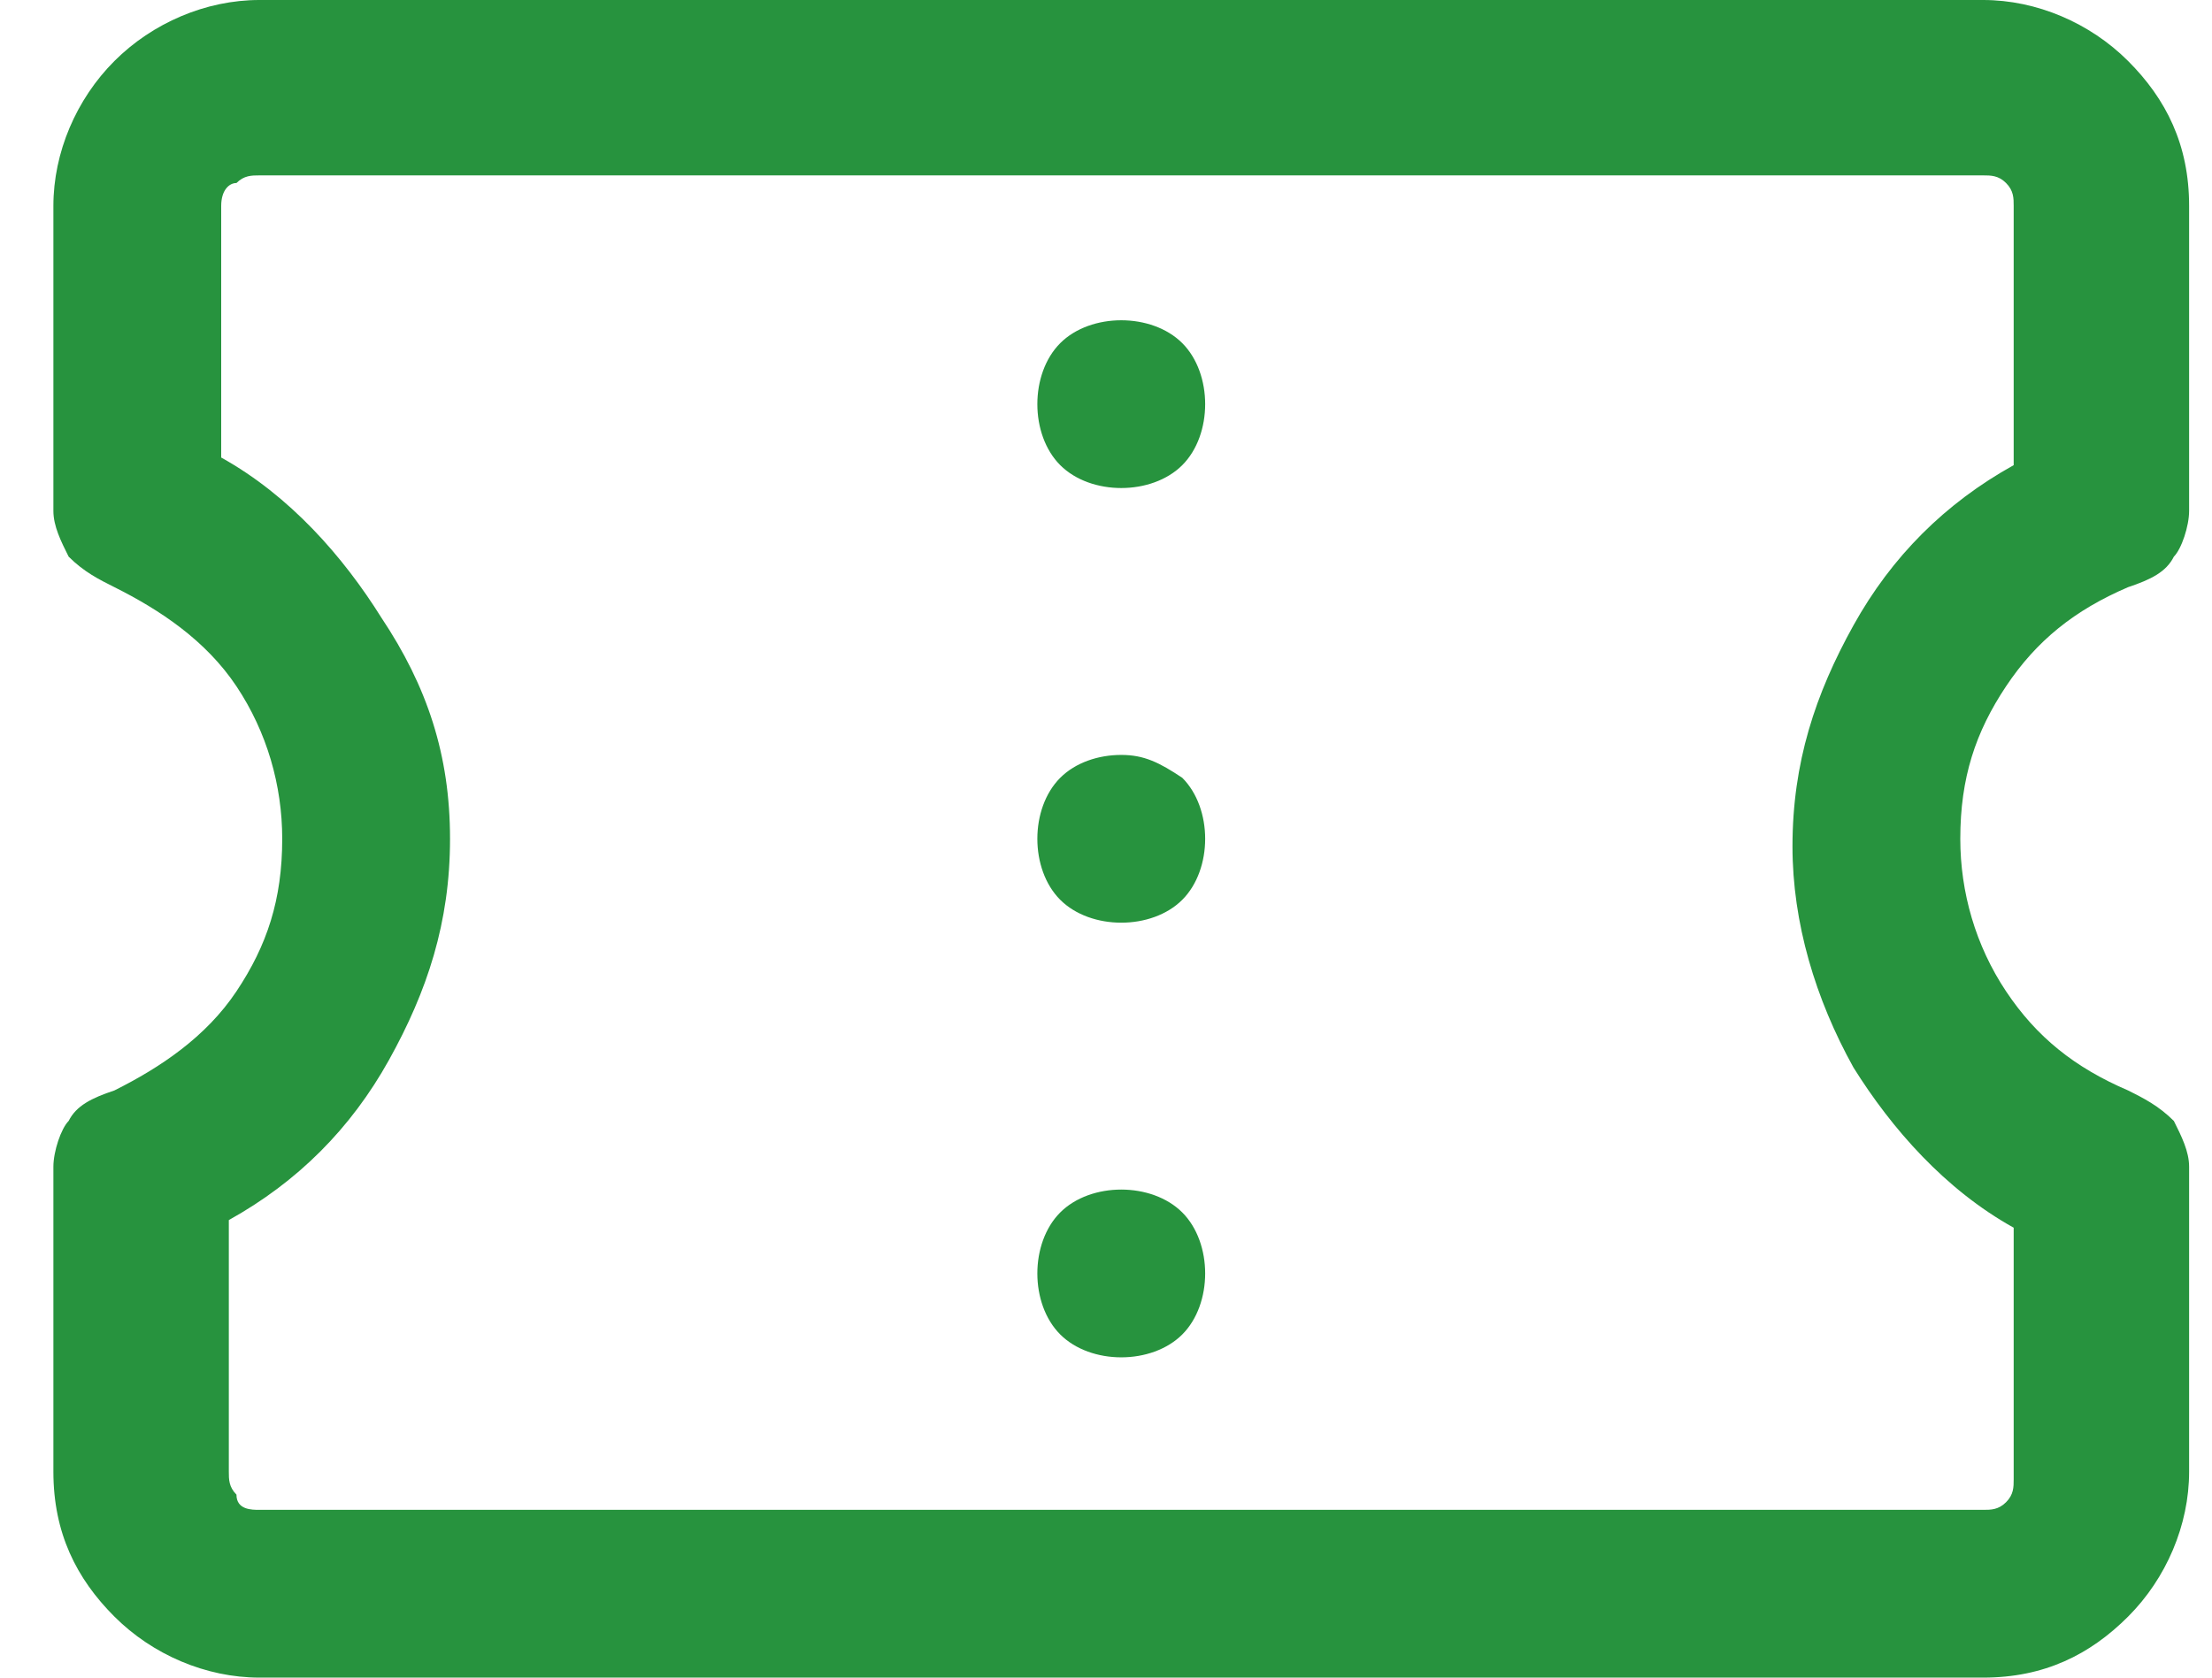 <?xml version="1.0" encoding="utf-8"?>
<!-- Generator: Adobe Illustrator 21.0.0, SVG Export Plug-In . SVG Version: 6.00 Build 0)  -->
<svg version="1.1" id="Capa_1" xmlns="http://www.w3.org/2000/svg" xmlns:xlink="http://www.w3.org/1999/xlink" x="0px" y="0px" viewBox="0 0 29 22" style="enable-background:new 0 0 29 22;" xml:space="preserve">
  <style type="text/css">
	.st0{fill:#27933E;}
</style>
  <path class="st0" d="M3.4,22c-0.7,0-1.4-0.3-1.9-0.8c-0.5-0.5-0.8-1.1-0.8-1.9v-4c0-0.2,0.1-0.5,0.2-0.6c0.1-0.2,0.3-0.3,0.6-0.4
	C2.1,14,2.7,13.6,3.1,13c0.4-0.6,0.6-1.2,0.6-2c0-0.7-0.2-1.4-0.6-2C2.7,8.4,2.1,8,1.5,7.7C1.3,7.6,1.1,7.5,0.9,7.3
	C0.8,7.1,0.7,6.9,0.7,6.7v-4c0-0.7,0.3-1.4,0.8-1.9C2,0.3,2.7,0,3.4,0h22.6c0.7,0,1.4,0.3,1.9,0.8c0.5,0.5,0.8,1.1,0.8,1.9v4
	c0,0.2-0.1,0.5-0.2,0.6c-0.1,0.2-0.3,0.3-0.6,0.4C27.2,8,26.7,8.4,26.3,9c-0.4,0.6-0.6,1.2-0.6,2c0,0.7,0.2,1.4,0.6,2
	c0.4,0.6,0.9,1,1.6,1.3c0.2,0.1,0.4,0.2,0.6,0.4c0.1,0.2,0.2,0.4,0.2,0.6v4c0,0.7-0.3,1.4-0.8,1.9c-0.5,0.5-1.1,0.8-1.9,0.8H3.4z
	 M3.4,19.8h22.6c0.1,0,0.2,0,0.3-0.1c0.1-0.1,0.1-0.2,0.1-0.3v-3.3c-0.9-0.5-1.6-1.3-2.1-2.1c-0.5-0.9-0.8-1.9-0.8-2.9
	c0-1.1,0.3-2,0.8-2.9c0.5-0.9,1.2-1.6,2.1-2.1V2.7c0-0.1,0-0.2-0.1-0.3c-0.1-0.1-0.2-0.1-0.3-0.1H3.4c-0.1,0-0.2,0-0.3,0.1
	C3,2.4,2.9,2.5,2.9,2.7v3.3c0.9,0.5,1.6,1.3,2.1,2.1C5.6,9,5.9,9.9,5.9,11c0,1.1-0.3,2-0.8,2.9c-0.5,0.9-1.2,1.6-2.1,2.1v3.3
	c0,0.1,0,0.2,0.1,0.3C3.1,19.8,3.3,19.8,3.4,19.8z M14.7,17.8c0.3,0,0.6-0.1,0.8-0.3c0.2-0.2,0.3-0.5,0.3-0.8s-0.1-0.6-0.3-0.8
	c-0.2-0.2-0.5-0.3-0.8-0.3s-0.6,0.1-0.8,0.3s-0.3,0.5-0.3,0.8s0.1,0.6,0.3,0.8C14.1,17.7,14.4,17.8,14.7,17.8z M14.7,12.1
	c0.3,0,0.6-0.1,0.8-0.3c0.2-0.2,0.3-0.5,0.3-0.8s-0.1-0.6-0.3-0.8C15.2,10,15,9.9,14.7,9.9s-0.6,0.1-0.8,0.3s-0.3,0.5-0.3,0.8
	c0,0.3,0.1,0.6,0.3,0.8C14.1,12,14.4,12.1,14.7,12.1z M14.7,6.4c0.3,0,0.6-0.1,0.8-0.3s0.3-0.5,0.3-0.8s-0.1-0.6-0.3-0.8
	c-0.2-0.2-0.5-0.3-0.8-0.3s-0.6,0.1-0.8,0.3c-0.2,0.2-0.3,0.5-0.3,0.8c0,0.3,0.1,0.6,0.3,0.8C14.1,6.3,14.4,6.4,14.7,6.4z" />
</svg>